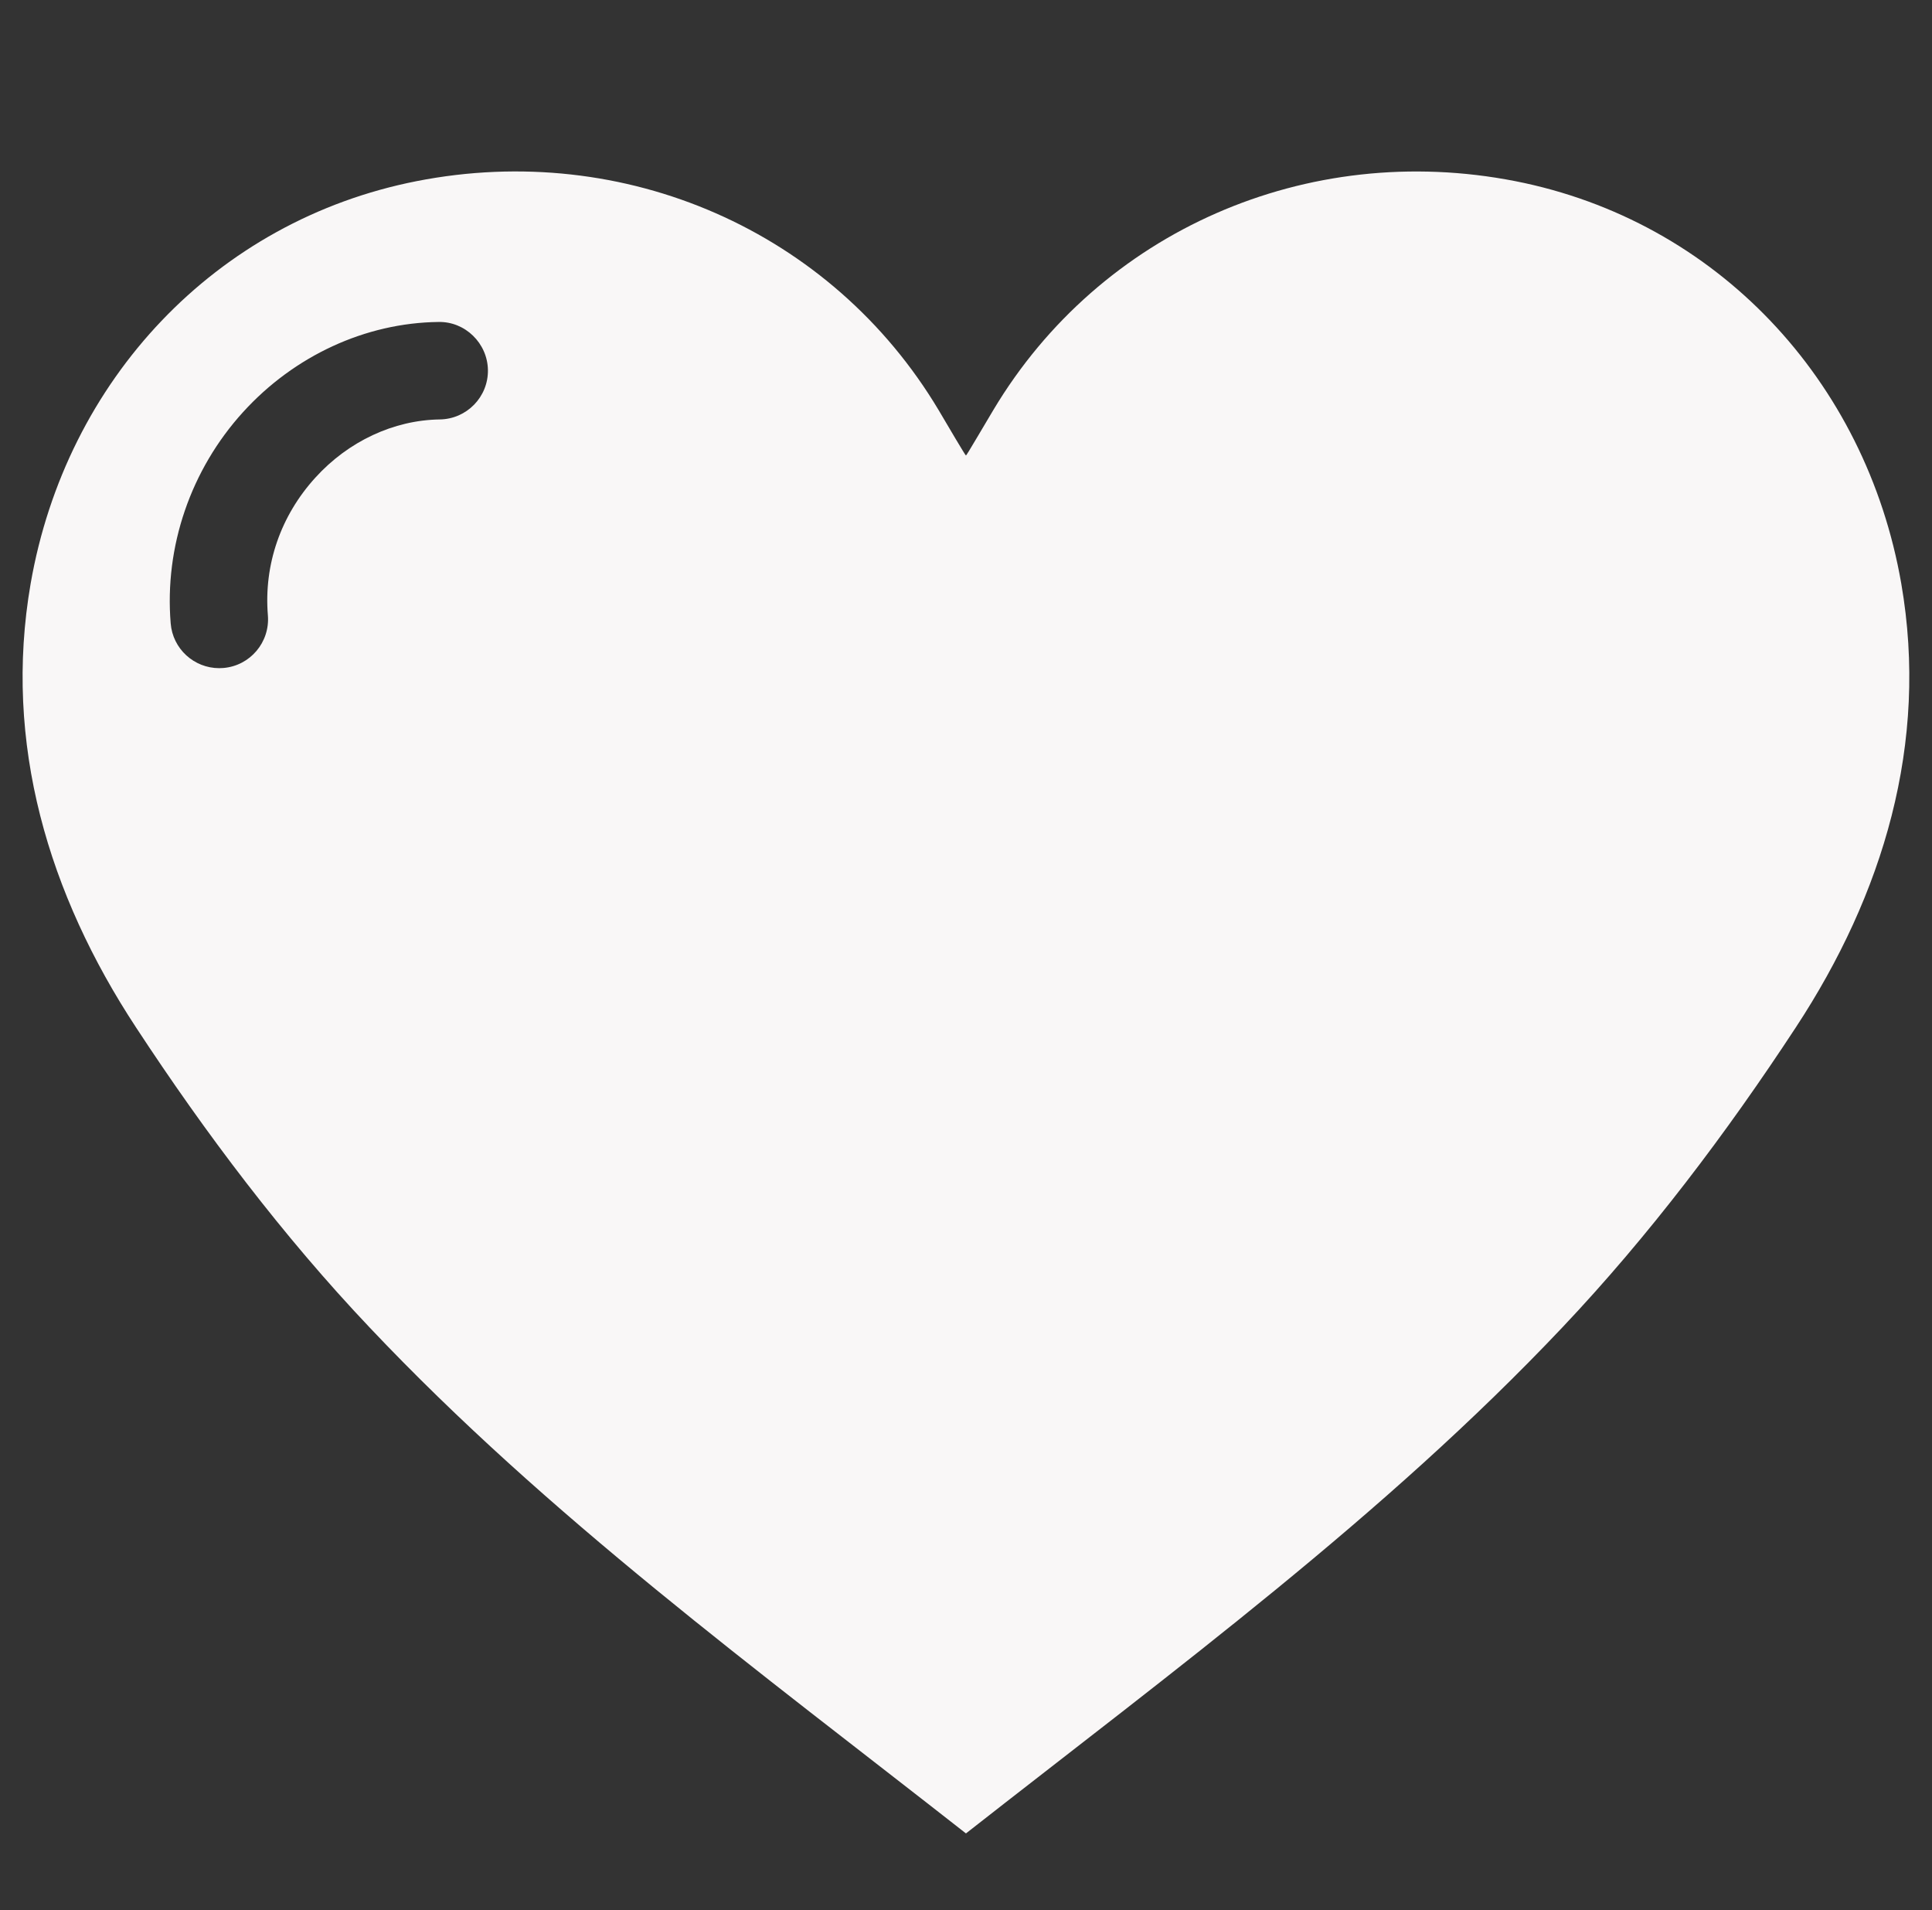 <?xml version="1.0" encoding="utf-8"?>
<!-- Generator: Adobe Illustrator 16.0.0, SVG Export Plug-In . SVG Version: 6.00 Build 0)  -->
<!DOCTYPE svg PUBLIC "-//W3C//DTD SVG 1.1//EN" "http://www.w3.org/Graphics/SVG/1.1/DTD/svg11.dtd">
<svg version="1.1" id="Livello_1" xmlns="http://www.w3.org/2000/svg" xmlns:xlink="http://www.w3.org/1999/xlink" x="0px" y="0px"
	 width="22.819px" height="22.555px" viewBox="0 0 22.819 22.555" enable-background="new 0 0 22.819 22.555" xml:space="preserve">
<rect x="0" y="0" width="22.819" height="22.555" fill="#333333" stroke="none"/>
<g>
	<g>
		<path fill="#F9F7F7" d="M22.456,6.891c-0.418-2.405-2.184-4.285-4.559-4.752c-2.459-0.482-4.904,0.591-6.166,2.705
			c-0.097,0.161-0.318,0.541-0.322,0.535c-0.004,0.006-0.227-0.374-0.322-0.535C9.825,2.729,7.38,1.656,4.921,2.139
			c-2.374,0.467-4.14,2.347-4.559,4.752c-0.327,1.888,0.213,3.672,1.245,5.242c0.819,1.249,1.733,2.461,2.759,3.543
			c2.104,2.226,4.574,4.039,7.043,5.974c2.469-1.935,4.938-3.748,7.043-5.974c1.024-1.082,1.939-2.294,2.758-3.543
			C22.242,10.562,22.783,8.778,22.456,6.891L22.456,6.891z M5.193,4.953C4.65,4.961,4.114,5.211,3.724,5.641
			c-0.41,0.451-0.609,1.028-0.56,1.625c0.026,0.318-0.21,0.596-0.526,0.622C2.621,7.889,2.604,7.89,2.589,7.89
			c-0.297,0-0.549-0.228-0.573-0.529C1.941,6.455,2.253,5.545,2.872,4.865c0.604-0.664,1.445-1.053,2.307-1.063
			c0.314-0.007,0.579,0.25,0.584,0.568C5.767,4.688,5.512,4.949,5.193,4.953L5.193,4.953z M5.193,4.953"/>
	</g>
</g>
</svg>
